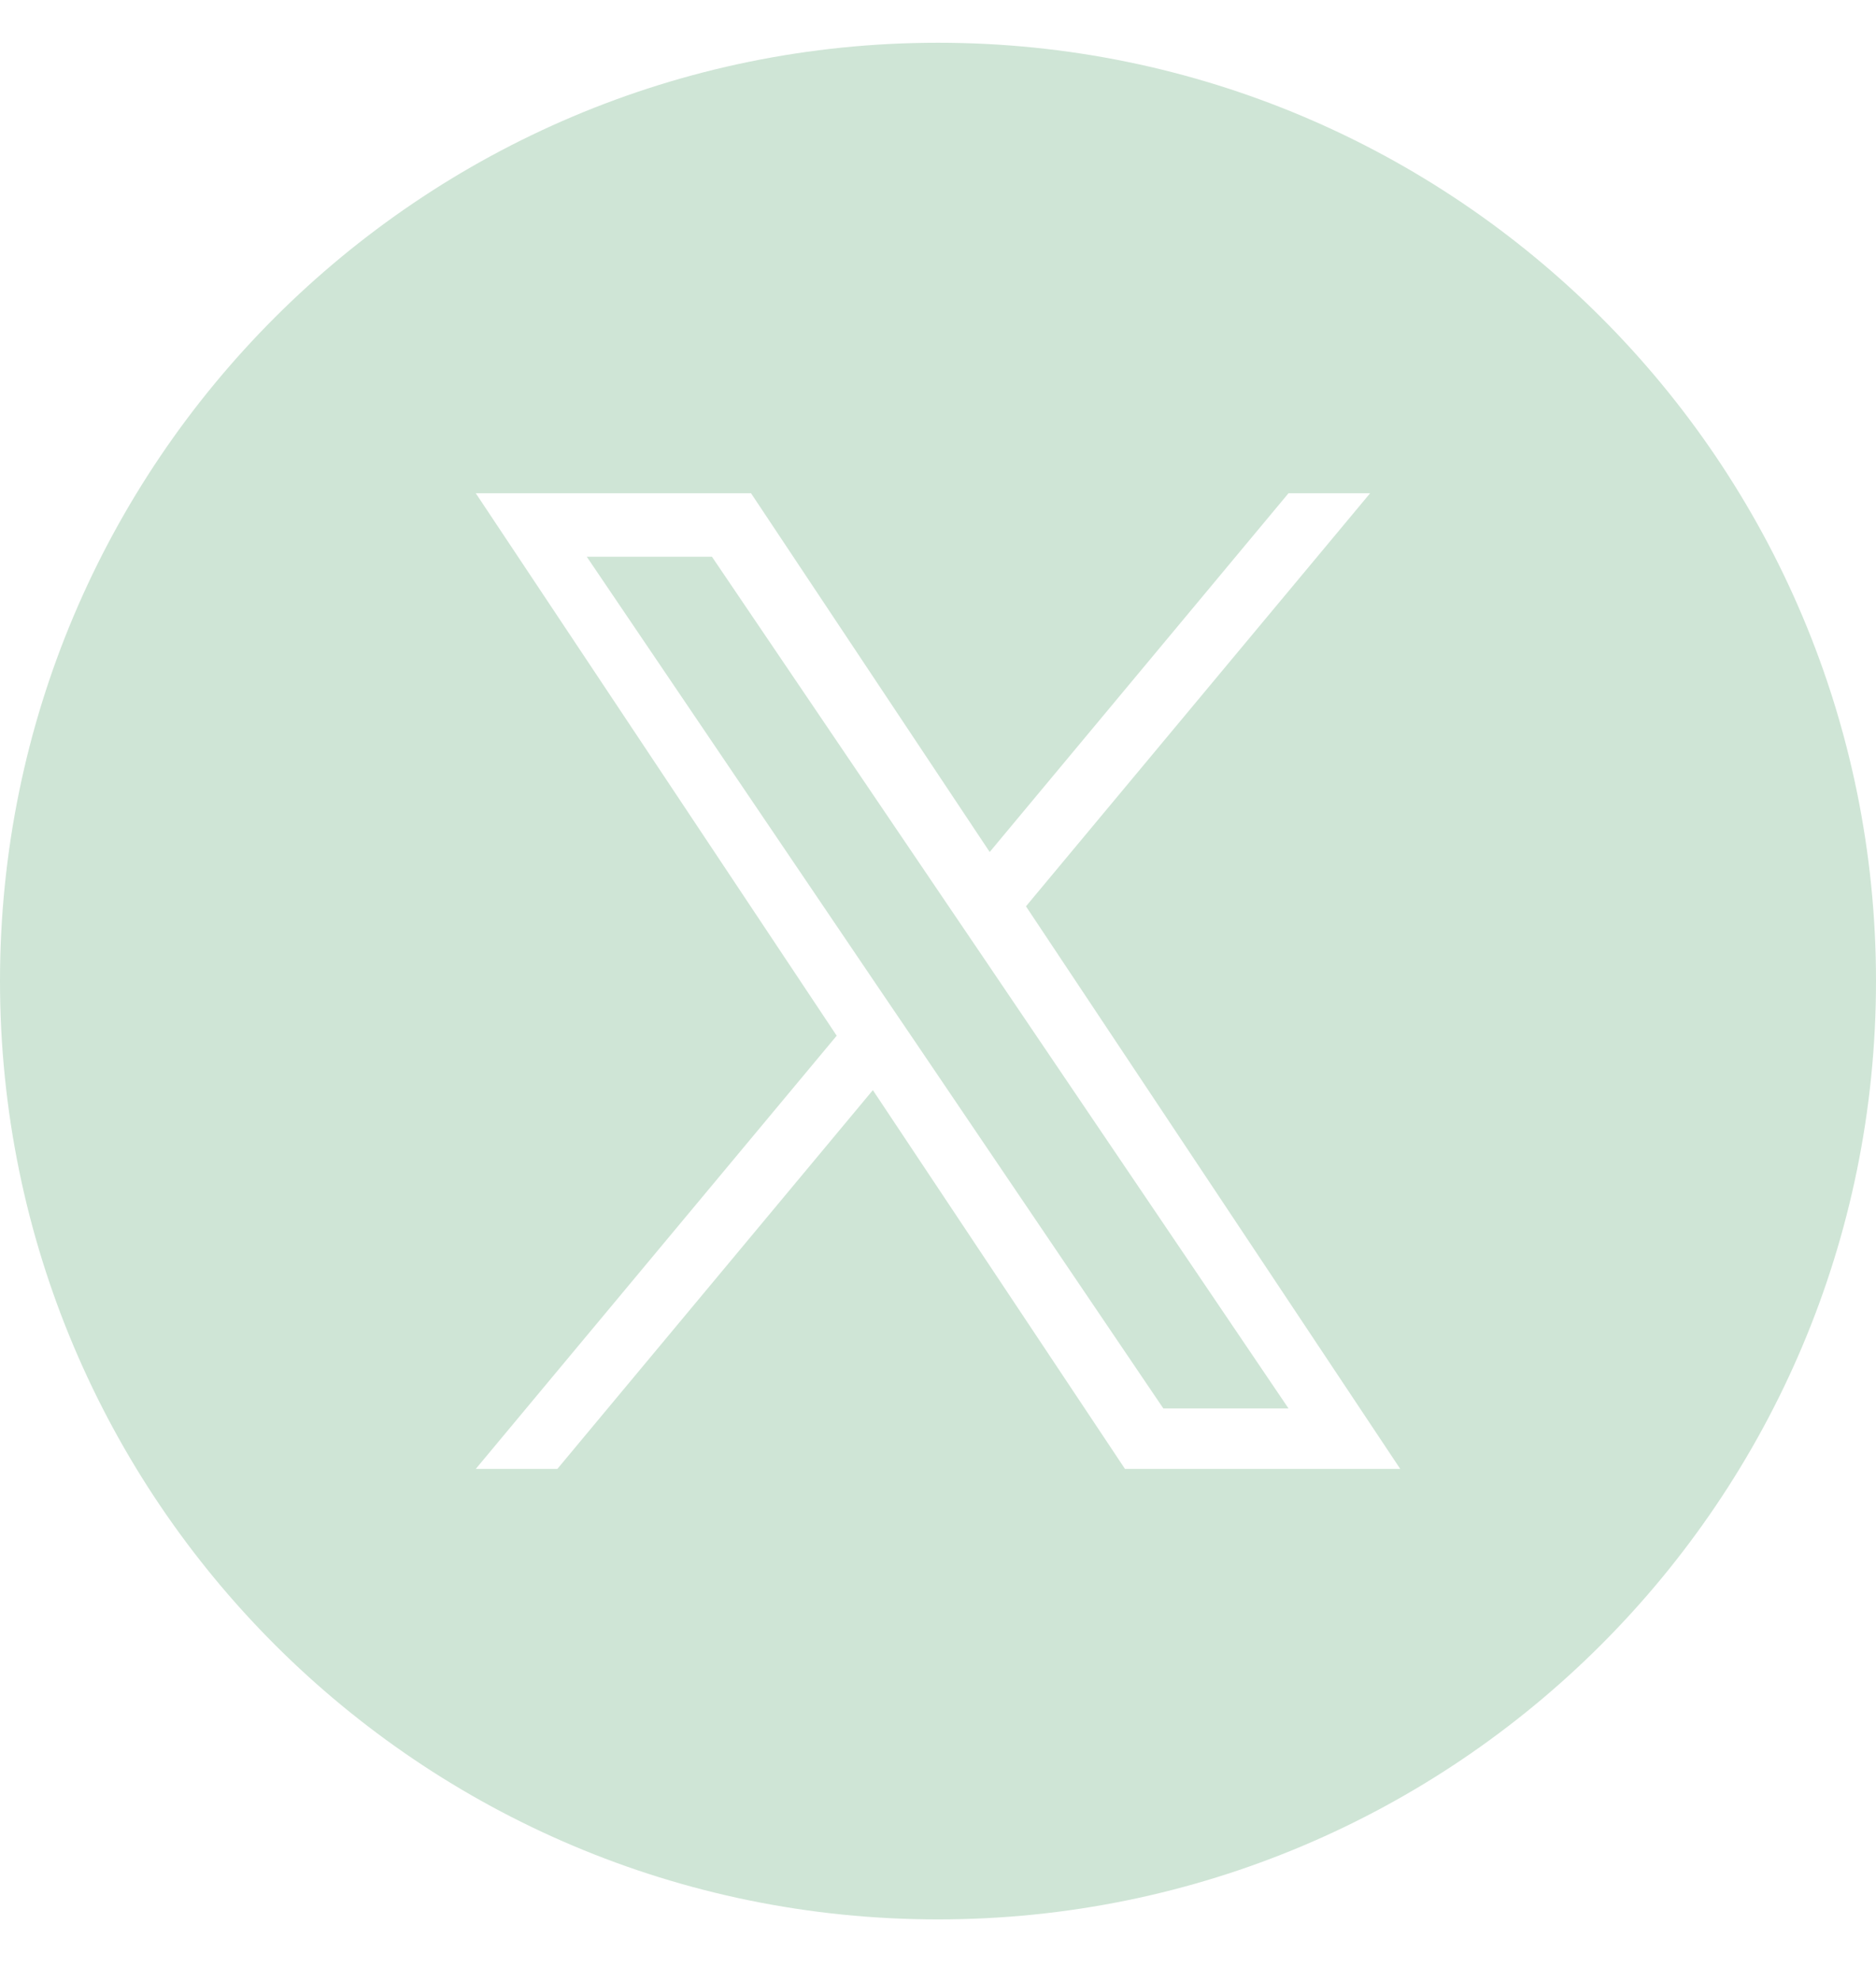 <svg width="18" height="19" viewBox="0 0 18 19" fill="none" xmlns="http://www.w3.org/2000/svg">
<path d="M9 0.41C13.971 0.41 18 4.44 18 9.41C18 14.381 13.971 18.41 9 18.41C4.029 18.41 0 14.381 0 9.41C0 4.44 4.029 0.41 9 0.41ZM8.028 9.934L4.565 14.089H5.348L8.375 10.456L10.794 14.089H13.435L9.844 8.693L13.146 4.731H12.363L9.496 8.172L7.206 4.731H4.565L8.028 9.934ZM9.084 8.666L9.436 9.185L12.363 13.509H11.162L8.772 9.979L8.421 9.462L5.63 5.34H6.831L9.084 8.666Z" fill="#CFE5D6"/>
</svg>
